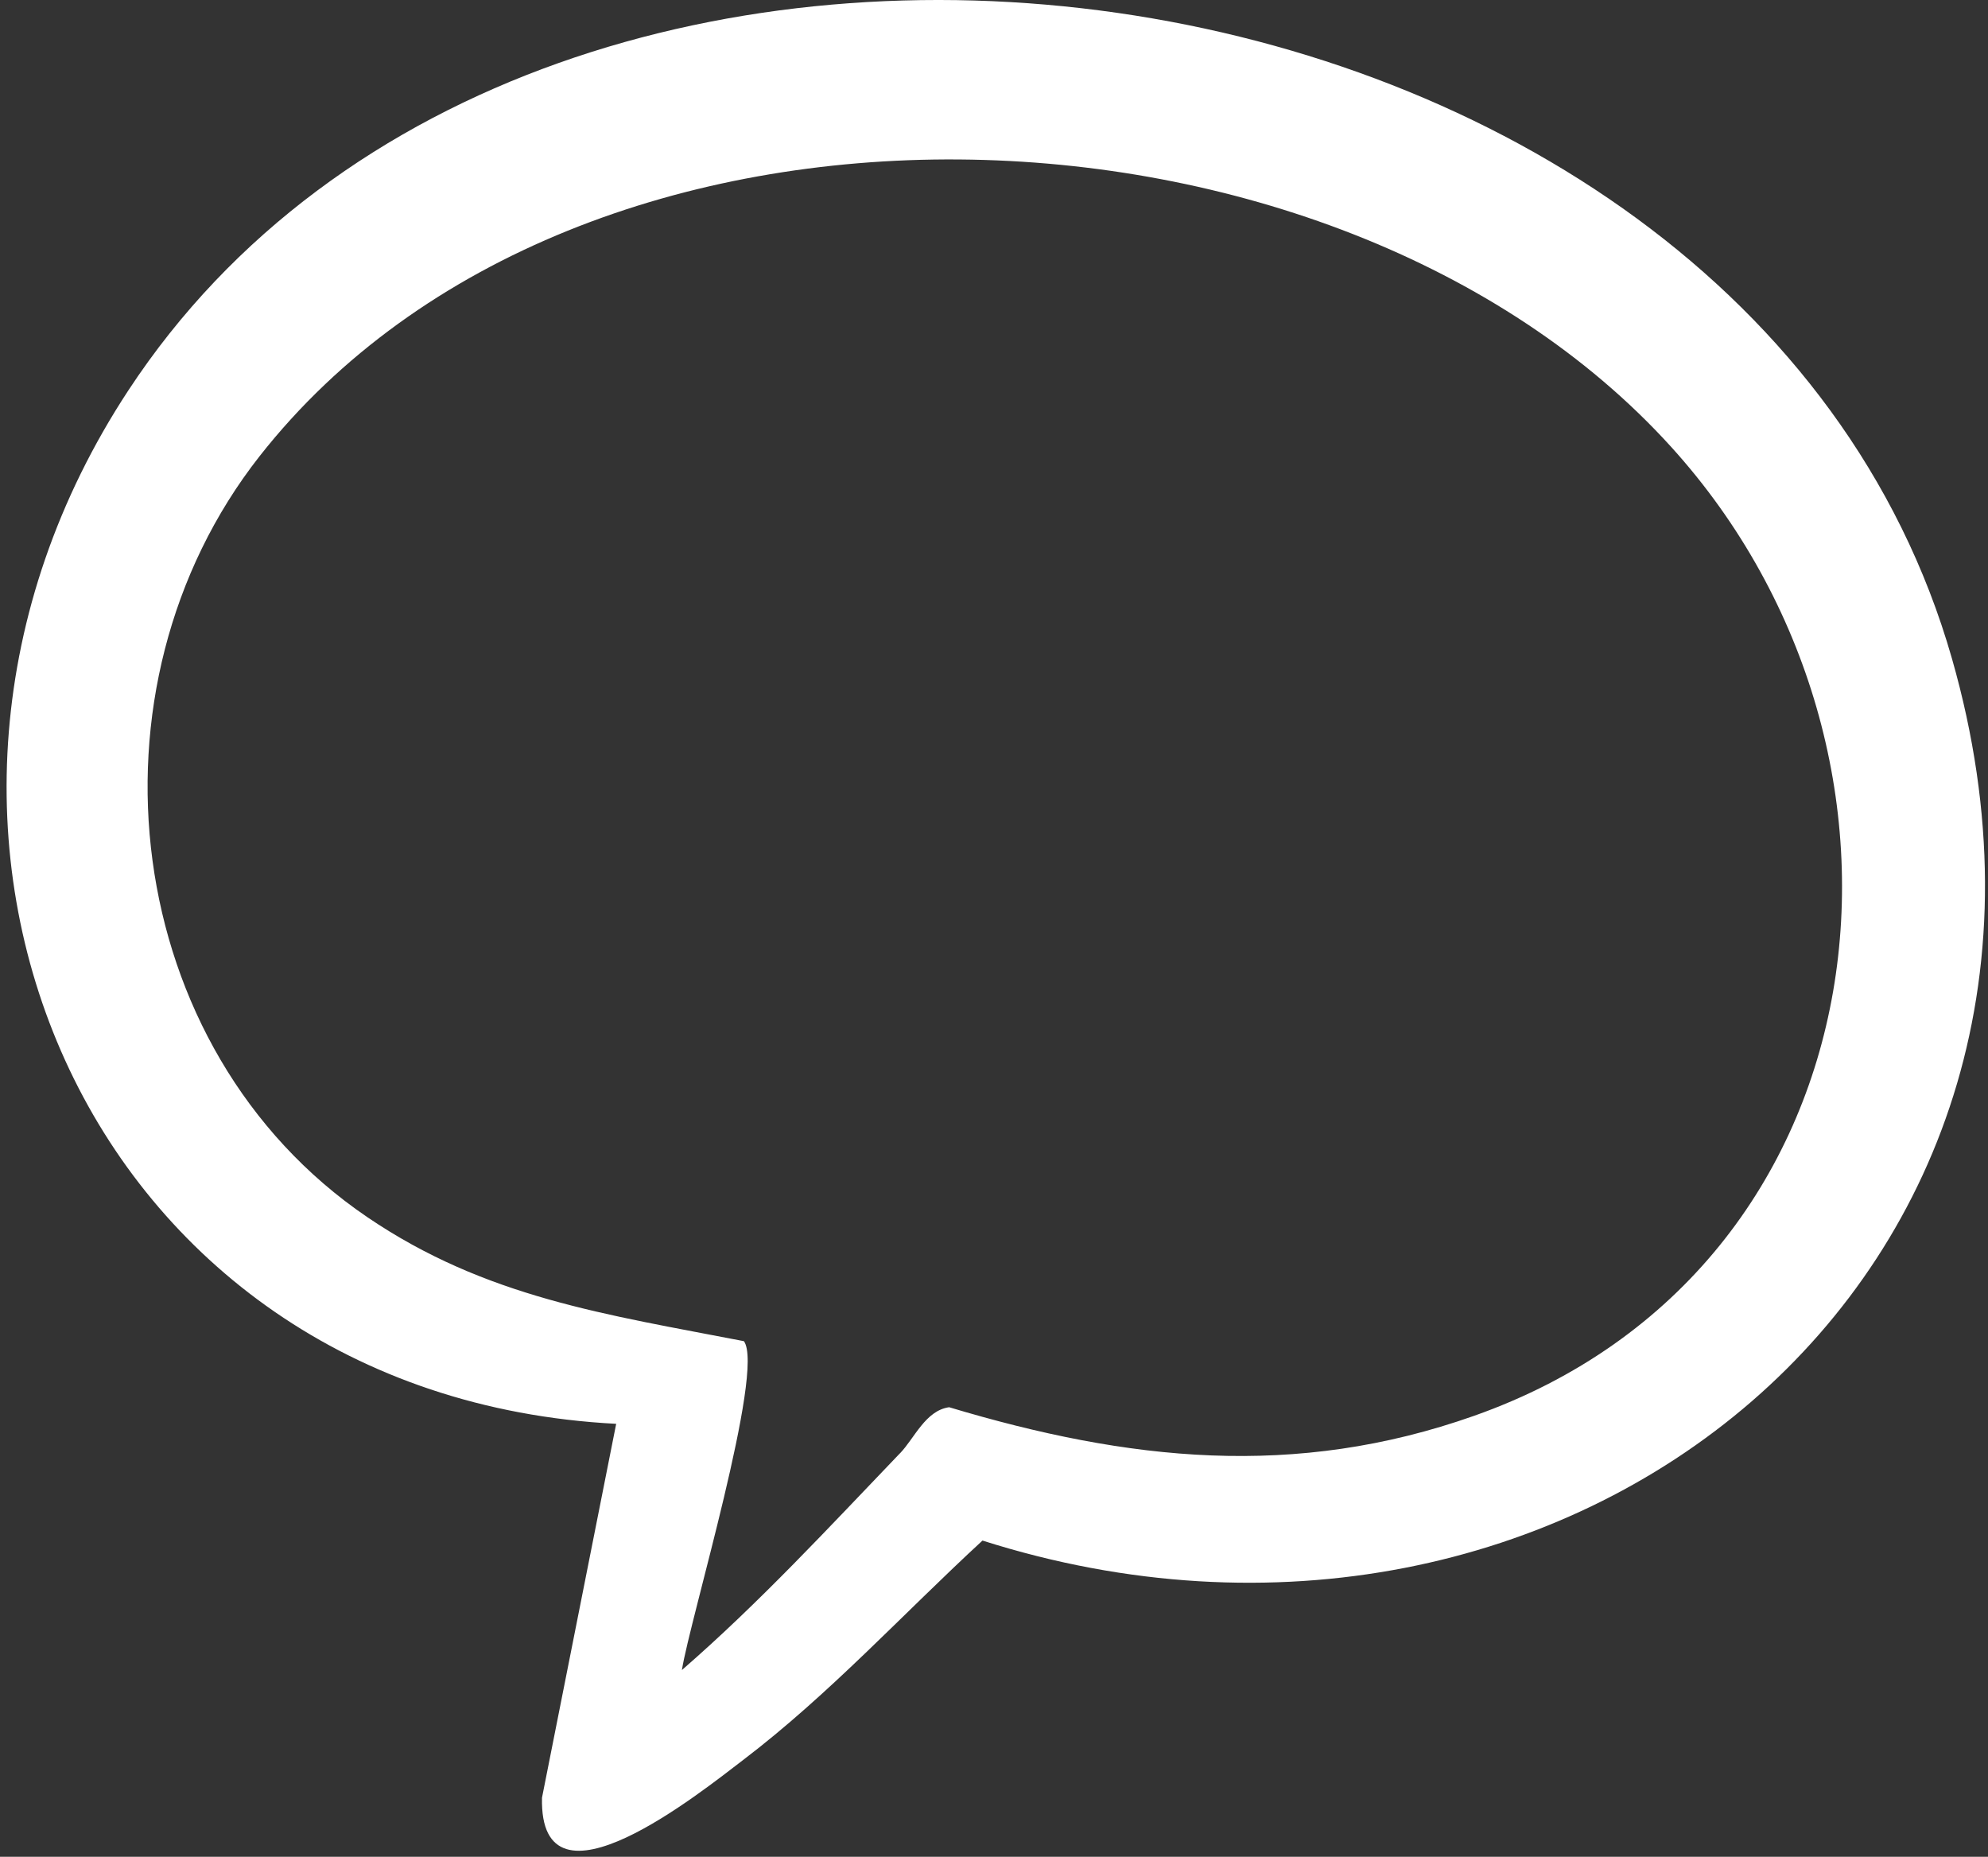 <?xml version="1.0" encoding="UTF-8"?> <svg xmlns="http://www.w3.org/2000/svg" width="242" height="226" viewBox="0 0 242 226" fill="none"><rect x="0" y="0" width="242" height="226" fill="#333333" stroke="none"/><path d="M75.008 173.303C10.178 169.943 -19.252 100.593 15.628 47.513C66.058 -29.247 212.078 -9.167 237.618 80.183C259.148 155.523 190.458 210.053 119.598 187.513C109.928 196.423 100.958 206.233 90.458 214.223C85.438 218.043 65.628 234.053 65.978 218.813L75.008 173.303ZM109.568 176.883C111.328 175.043 112.668 171.683 115.538 171.283C137.308 177.813 157.598 180.053 179.458 172.323C230.008 154.453 237.398 91.863 203.438 54.403C162.398 9.133 70.558 5.993 31.618 55.503C9.428 83.723 14.638 127.713 44.708 148.143C59.148 157.953 73.808 159.993 90.558 163.243C93.148 166.843 83.978 197.113 83.008 203.273C92.468 195.053 100.928 185.883 109.558 176.883H109.568Z" fill="white"></path></svg> 